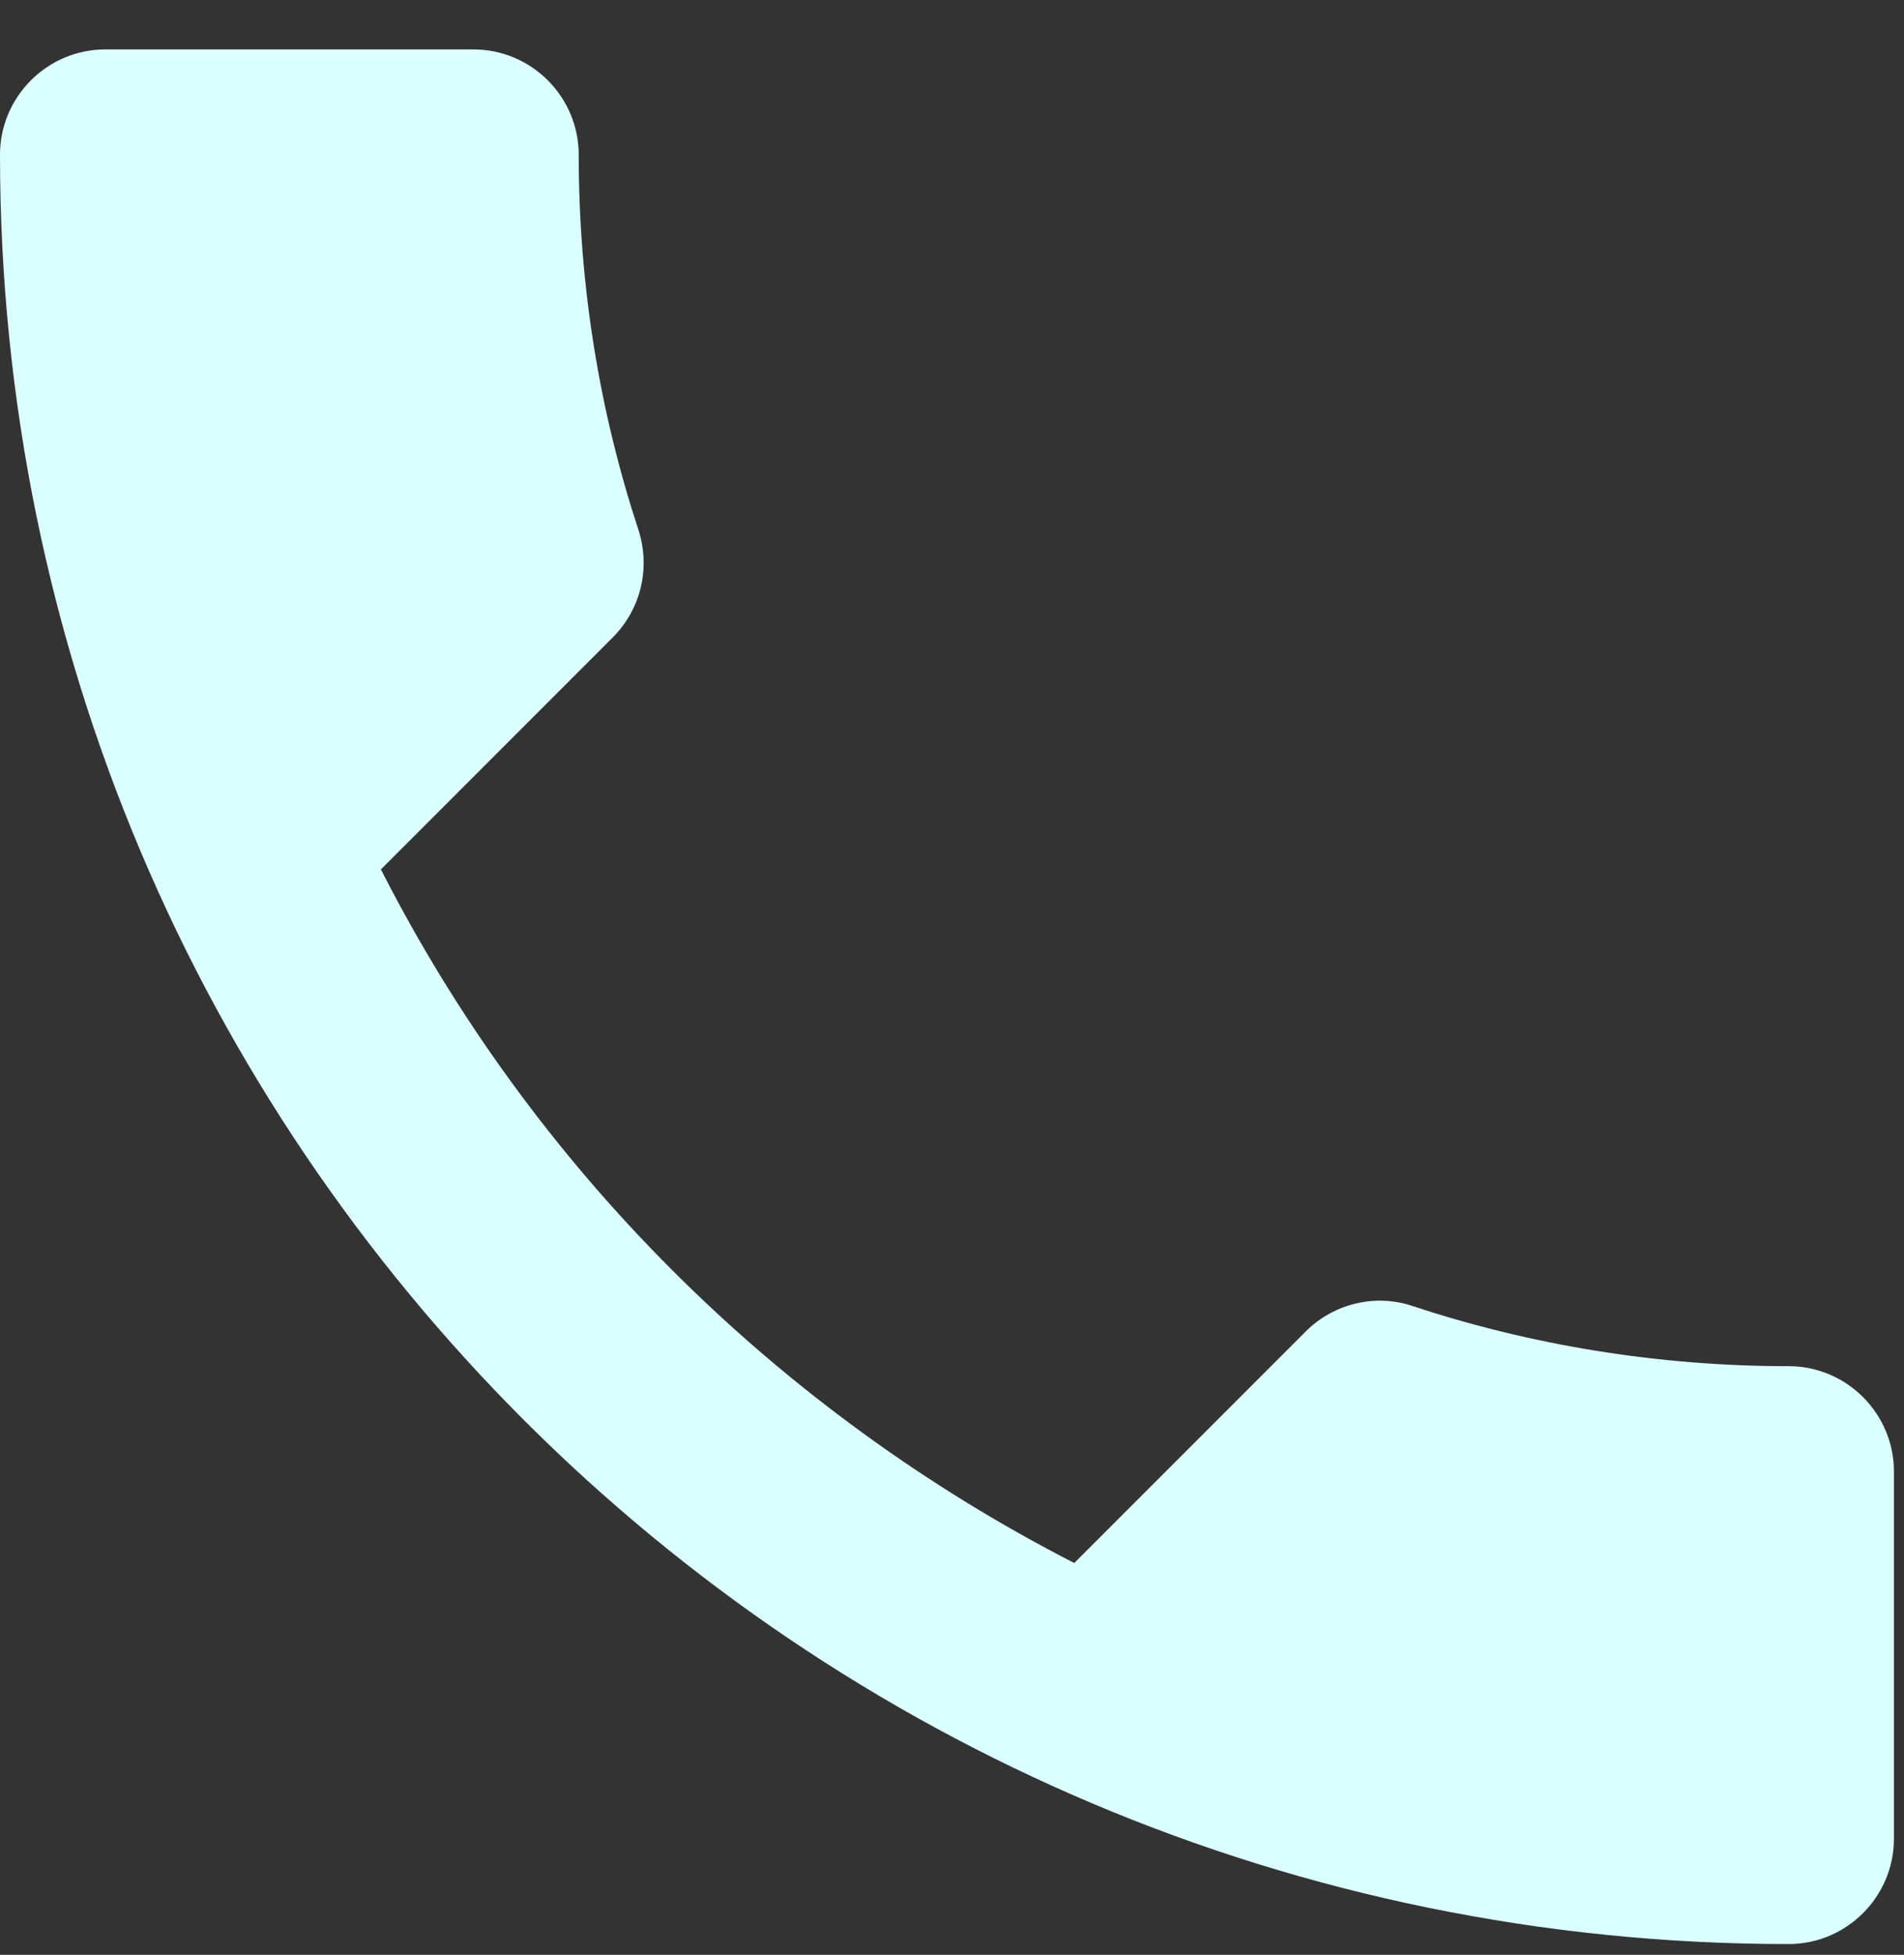 <?xml version="1.0" encoding="UTF-8"?> <svg xmlns="http://www.w3.org/2000/svg" width="38" height="39" viewBox="0 0 38 39" fill="none"><rect x="0" y="0" width="38" height="39" fill="#333333" stroke="none"/><path d="M7.602 17.345C10.626 23.288 15.497 28.138 21.44 31.183L26.06 26.563C26.627 25.996 27.467 25.807 28.202 26.059C30.554 26.836 33.095 27.256 35.699 27.256C36.854 27.256 37.799 28.201 37.799 29.356V36.685C37.799 37.84 36.854 38.785 35.699 38.785C15.98 38.785 0 22.805 0 3.086C0 1.931 0.945 0.986 2.1 0.986H9.45C10.605 0.986 11.55 1.931 11.55 3.086C11.55 5.711 11.97 8.231 12.746 10.583C12.977 11.318 12.809 12.137 12.222 12.725L7.602 17.345Z" fill="#DBFEFF"></path></svg> 